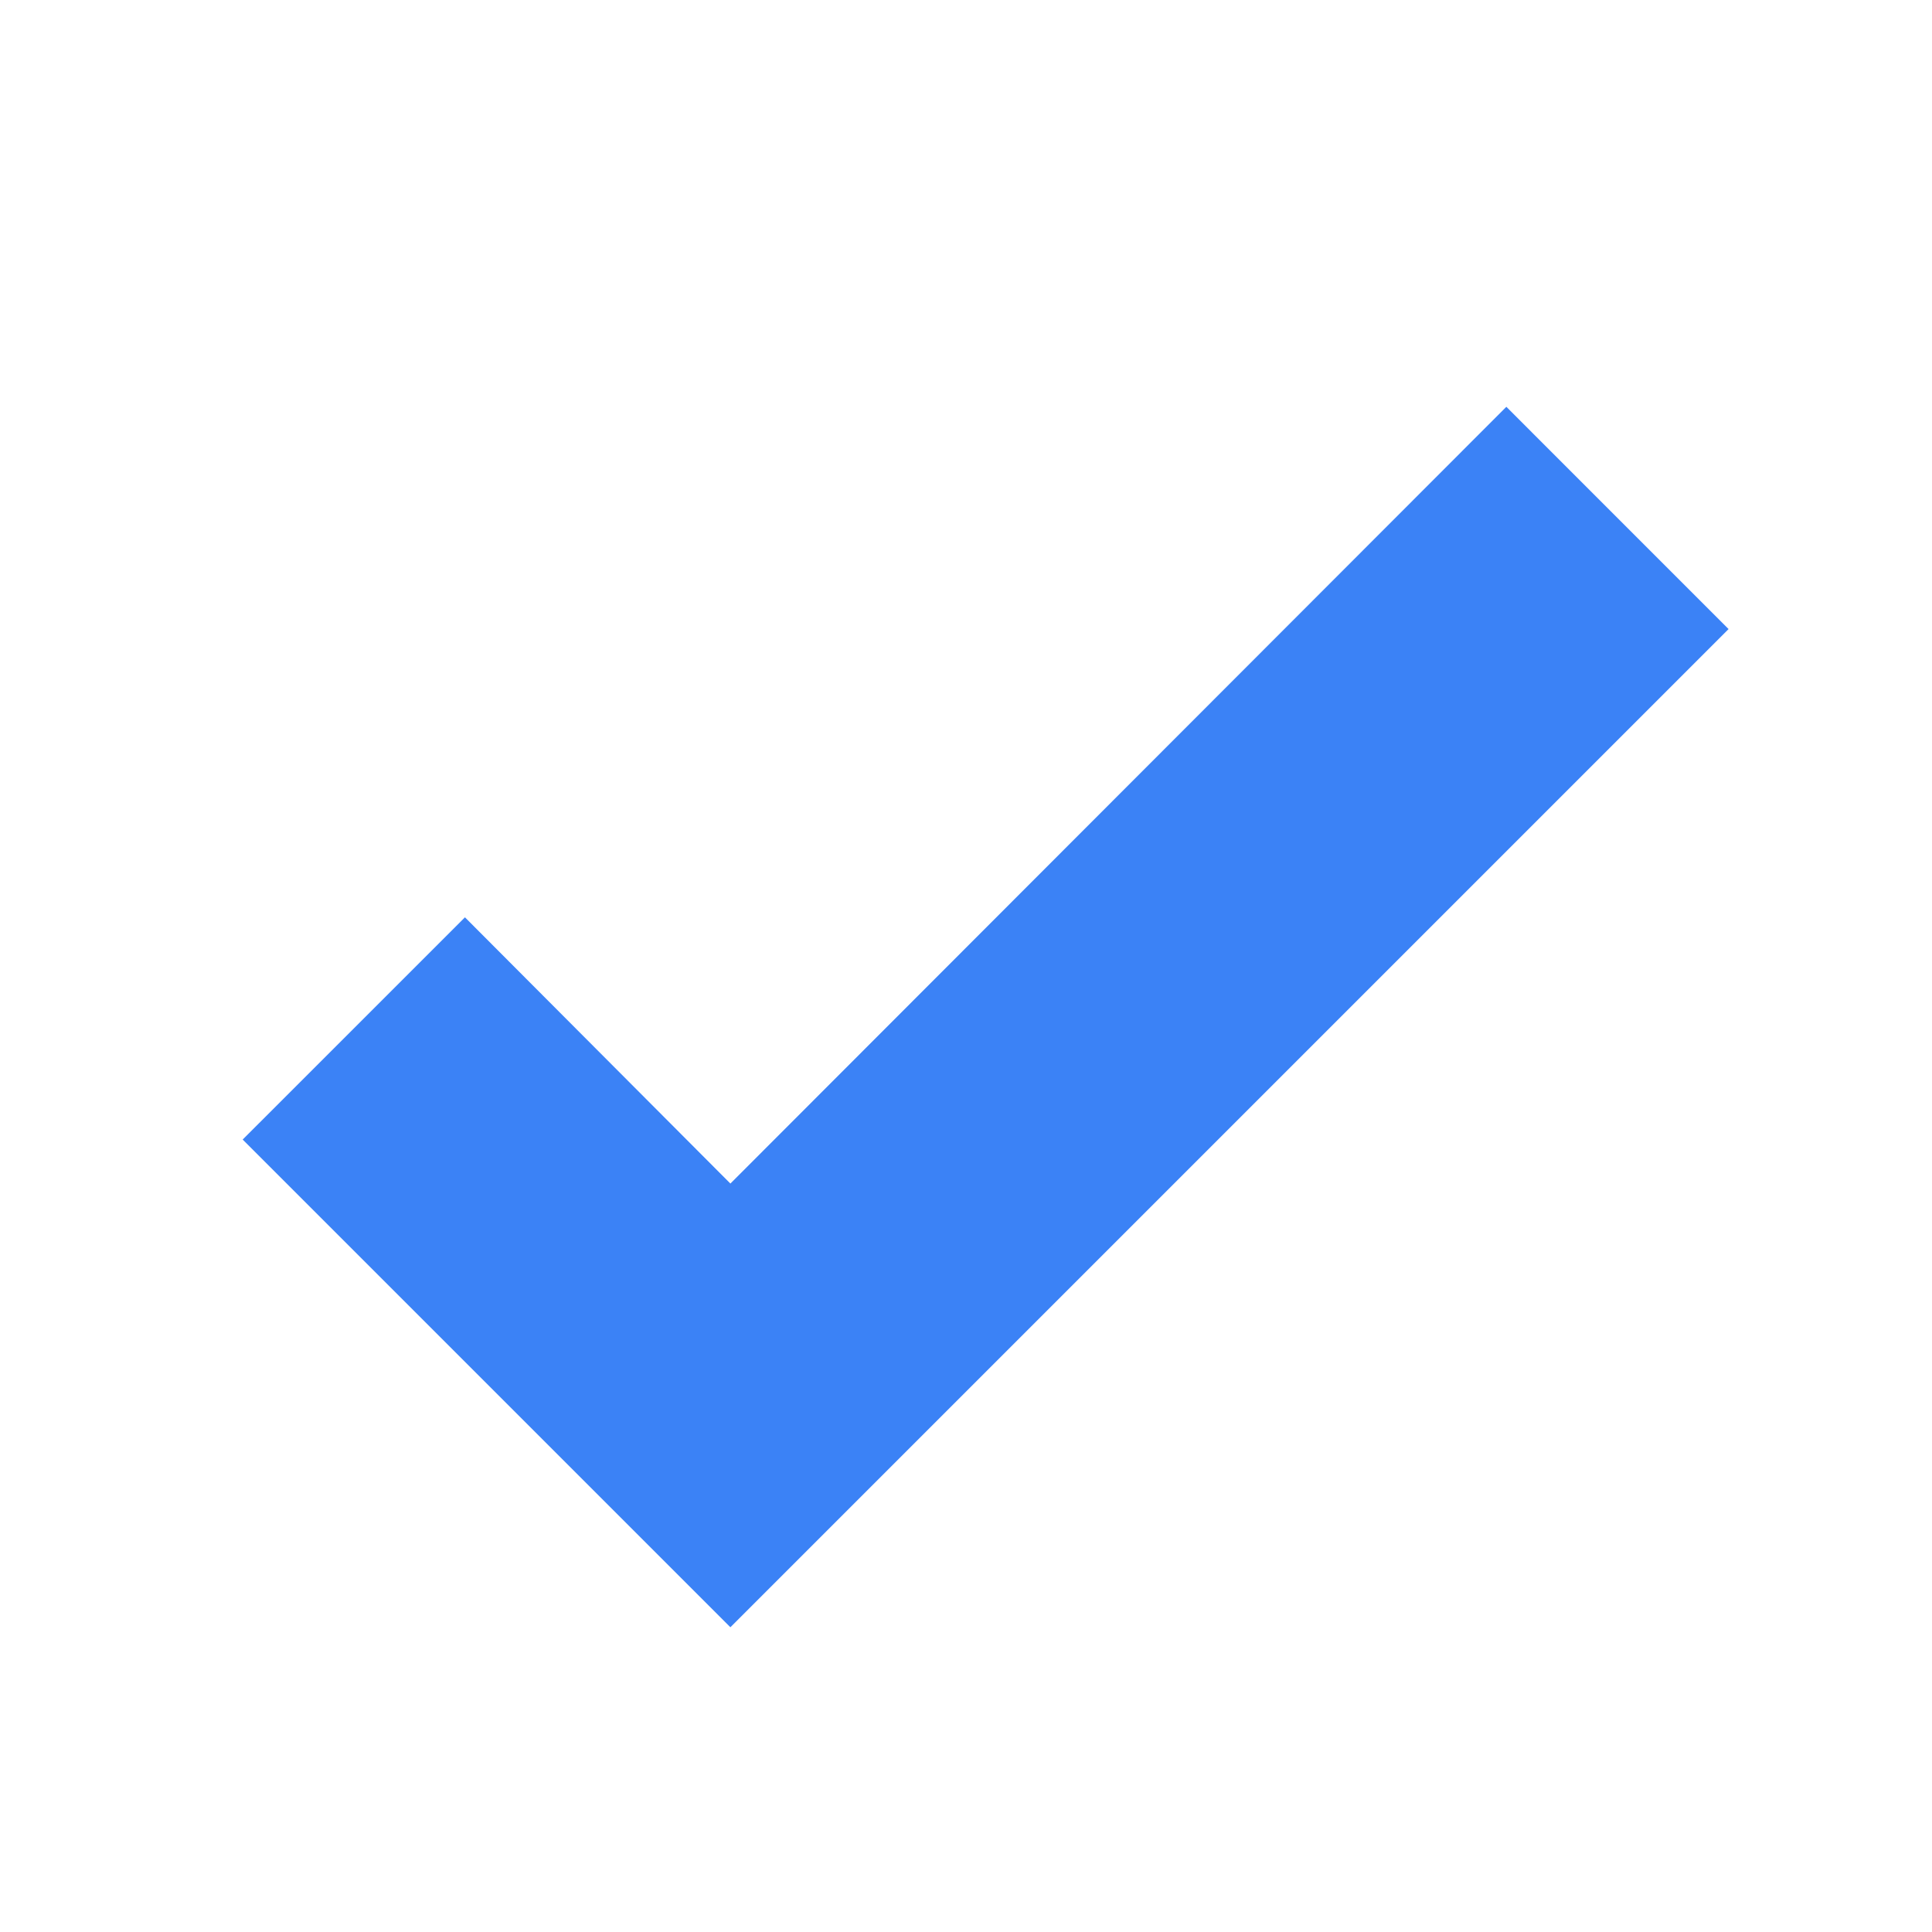 <svg xmlns="http://www.w3.org/2000/svg" fill="none" viewBox="0 0 41 41" height="41" width="41">
<path fill="#3B82F6" d="M15.5 34.533L5.15 24.183L9.867 19.467L15.5 25.117L31.967 8.633L36.683 13.35L15.5 34.533Z"></path>
</svg>
